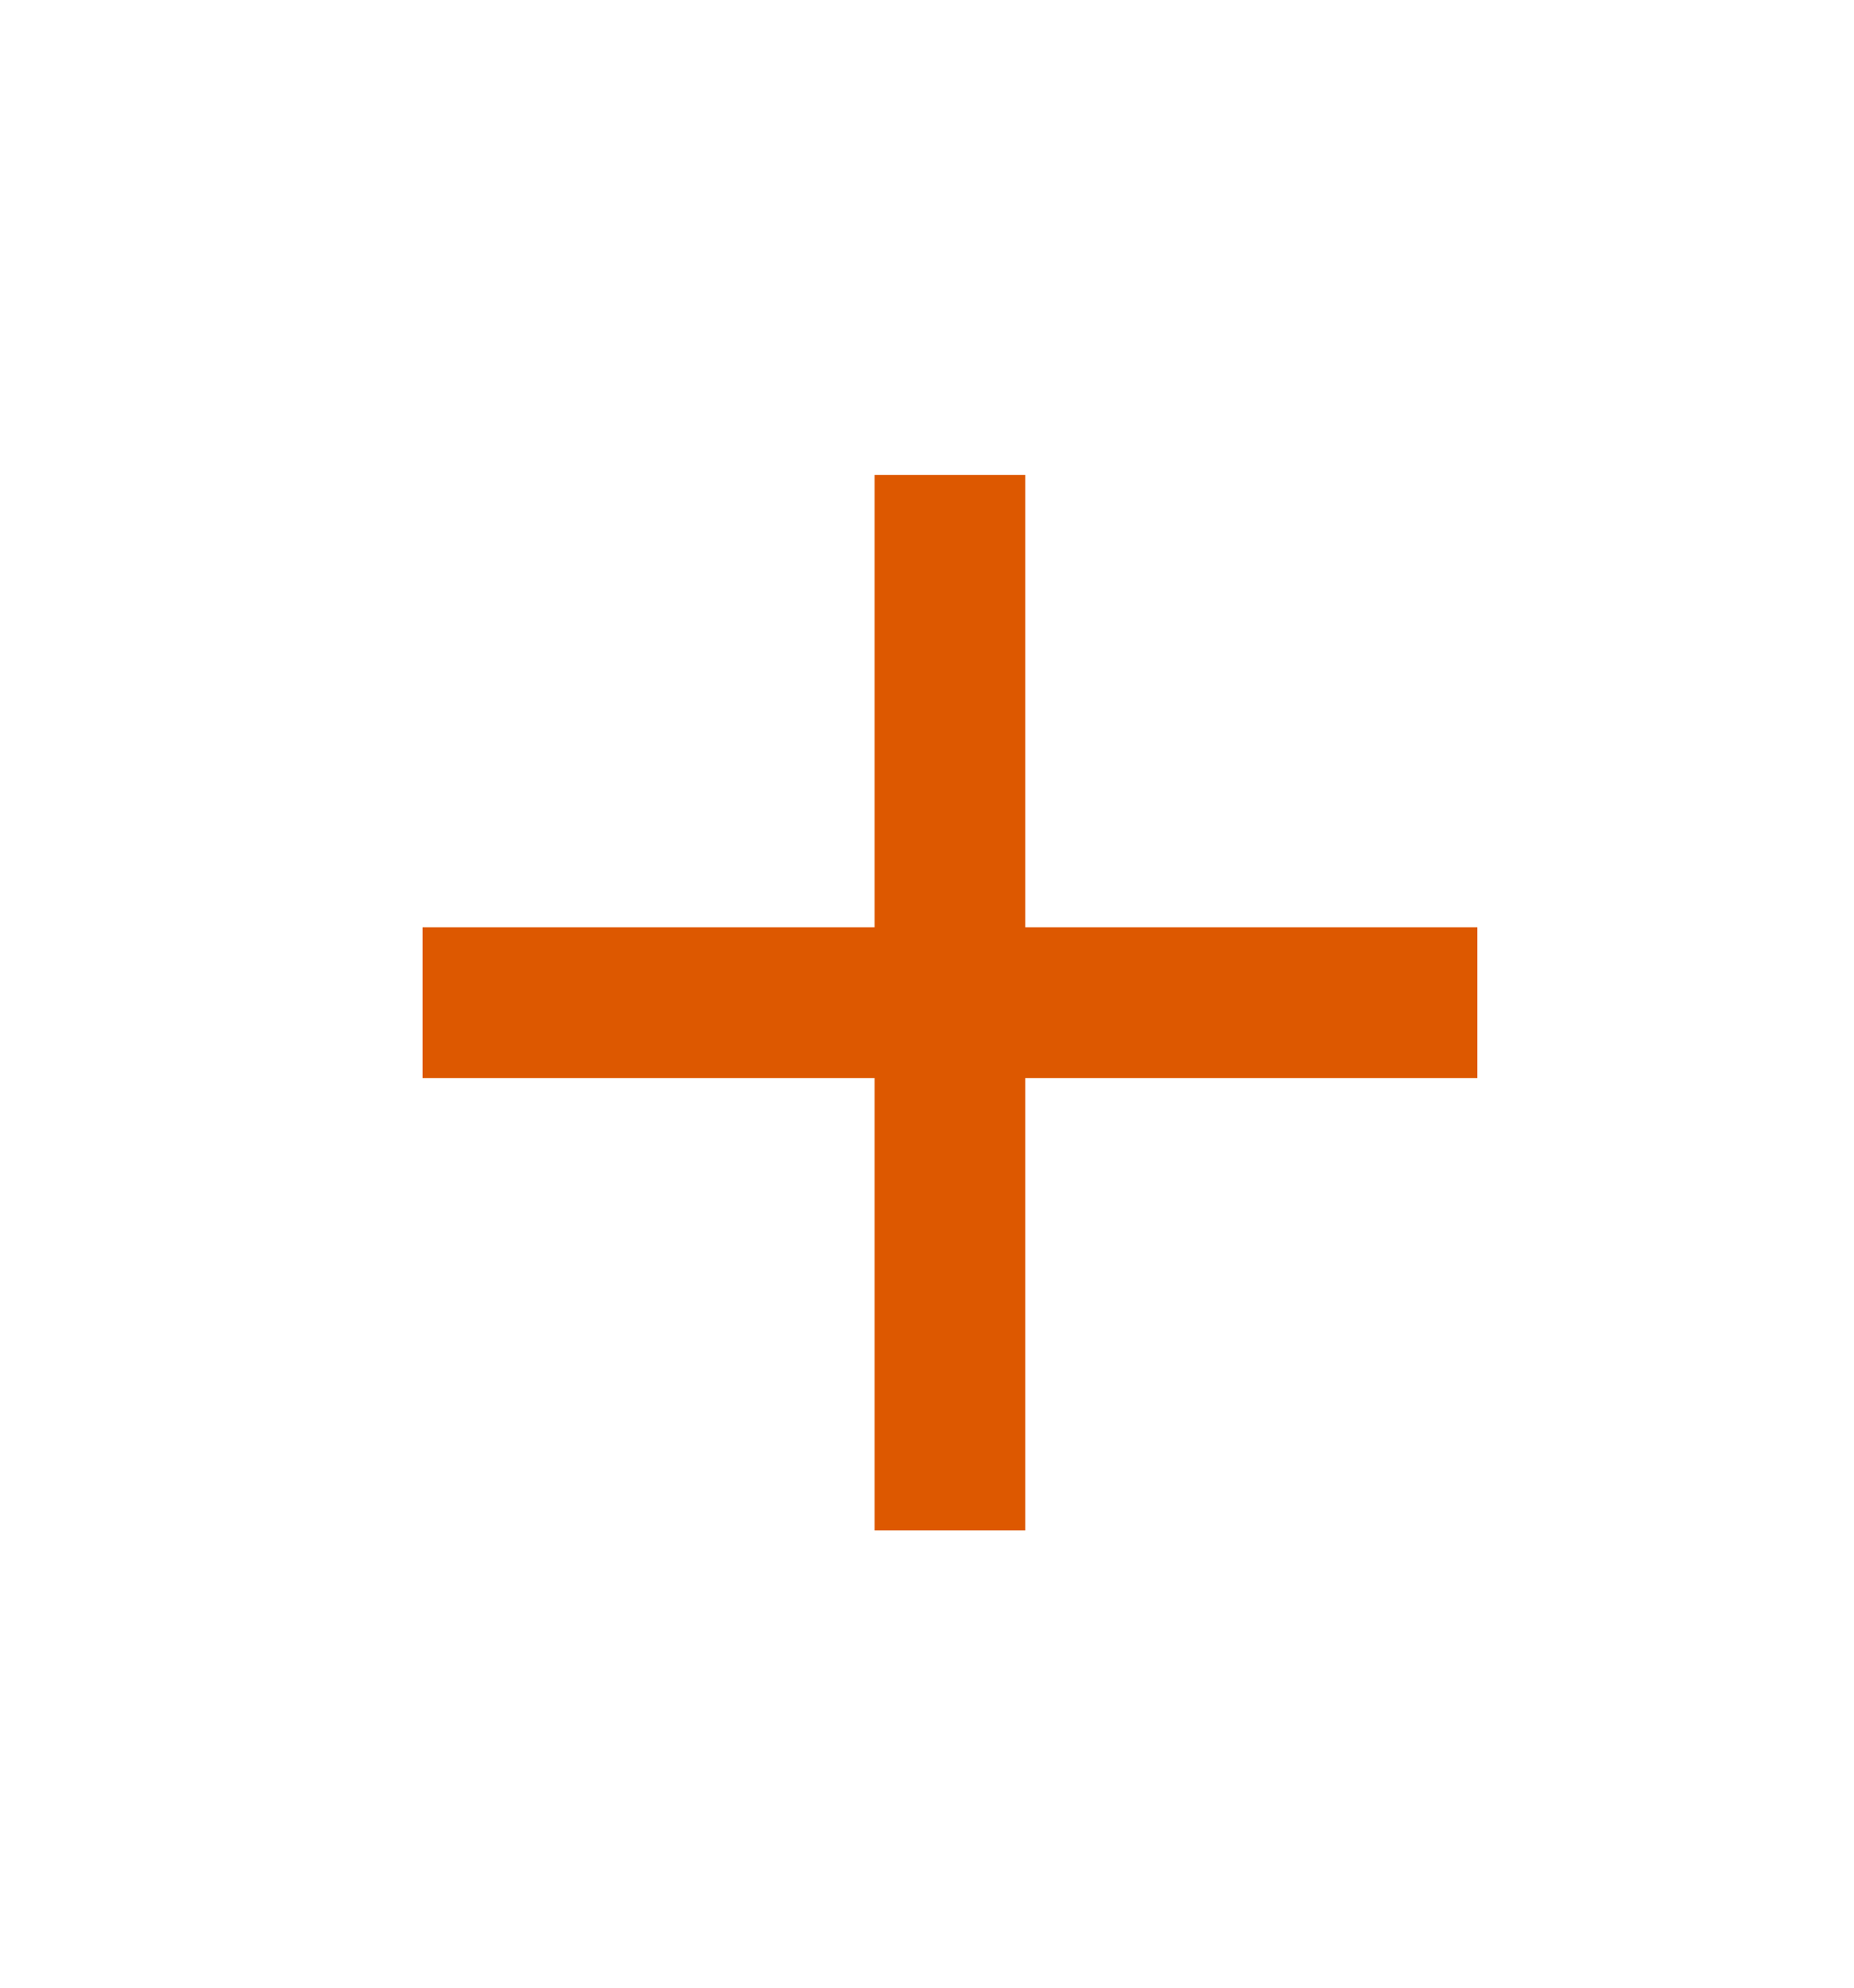 <svg width="14" height="15" viewBox="0 0 14 15" fill="none" xmlns="http://www.w3.org/2000/svg">
<g id="icon_set">
<path id="icon_vector" d="M11.156 8.136H7.742V11.549H6.604V8.136H3.191V6.998H6.604V3.584H7.742V6.998H11.156V8.136Z" fill="#DD5800"/>
</g>
</svg>
